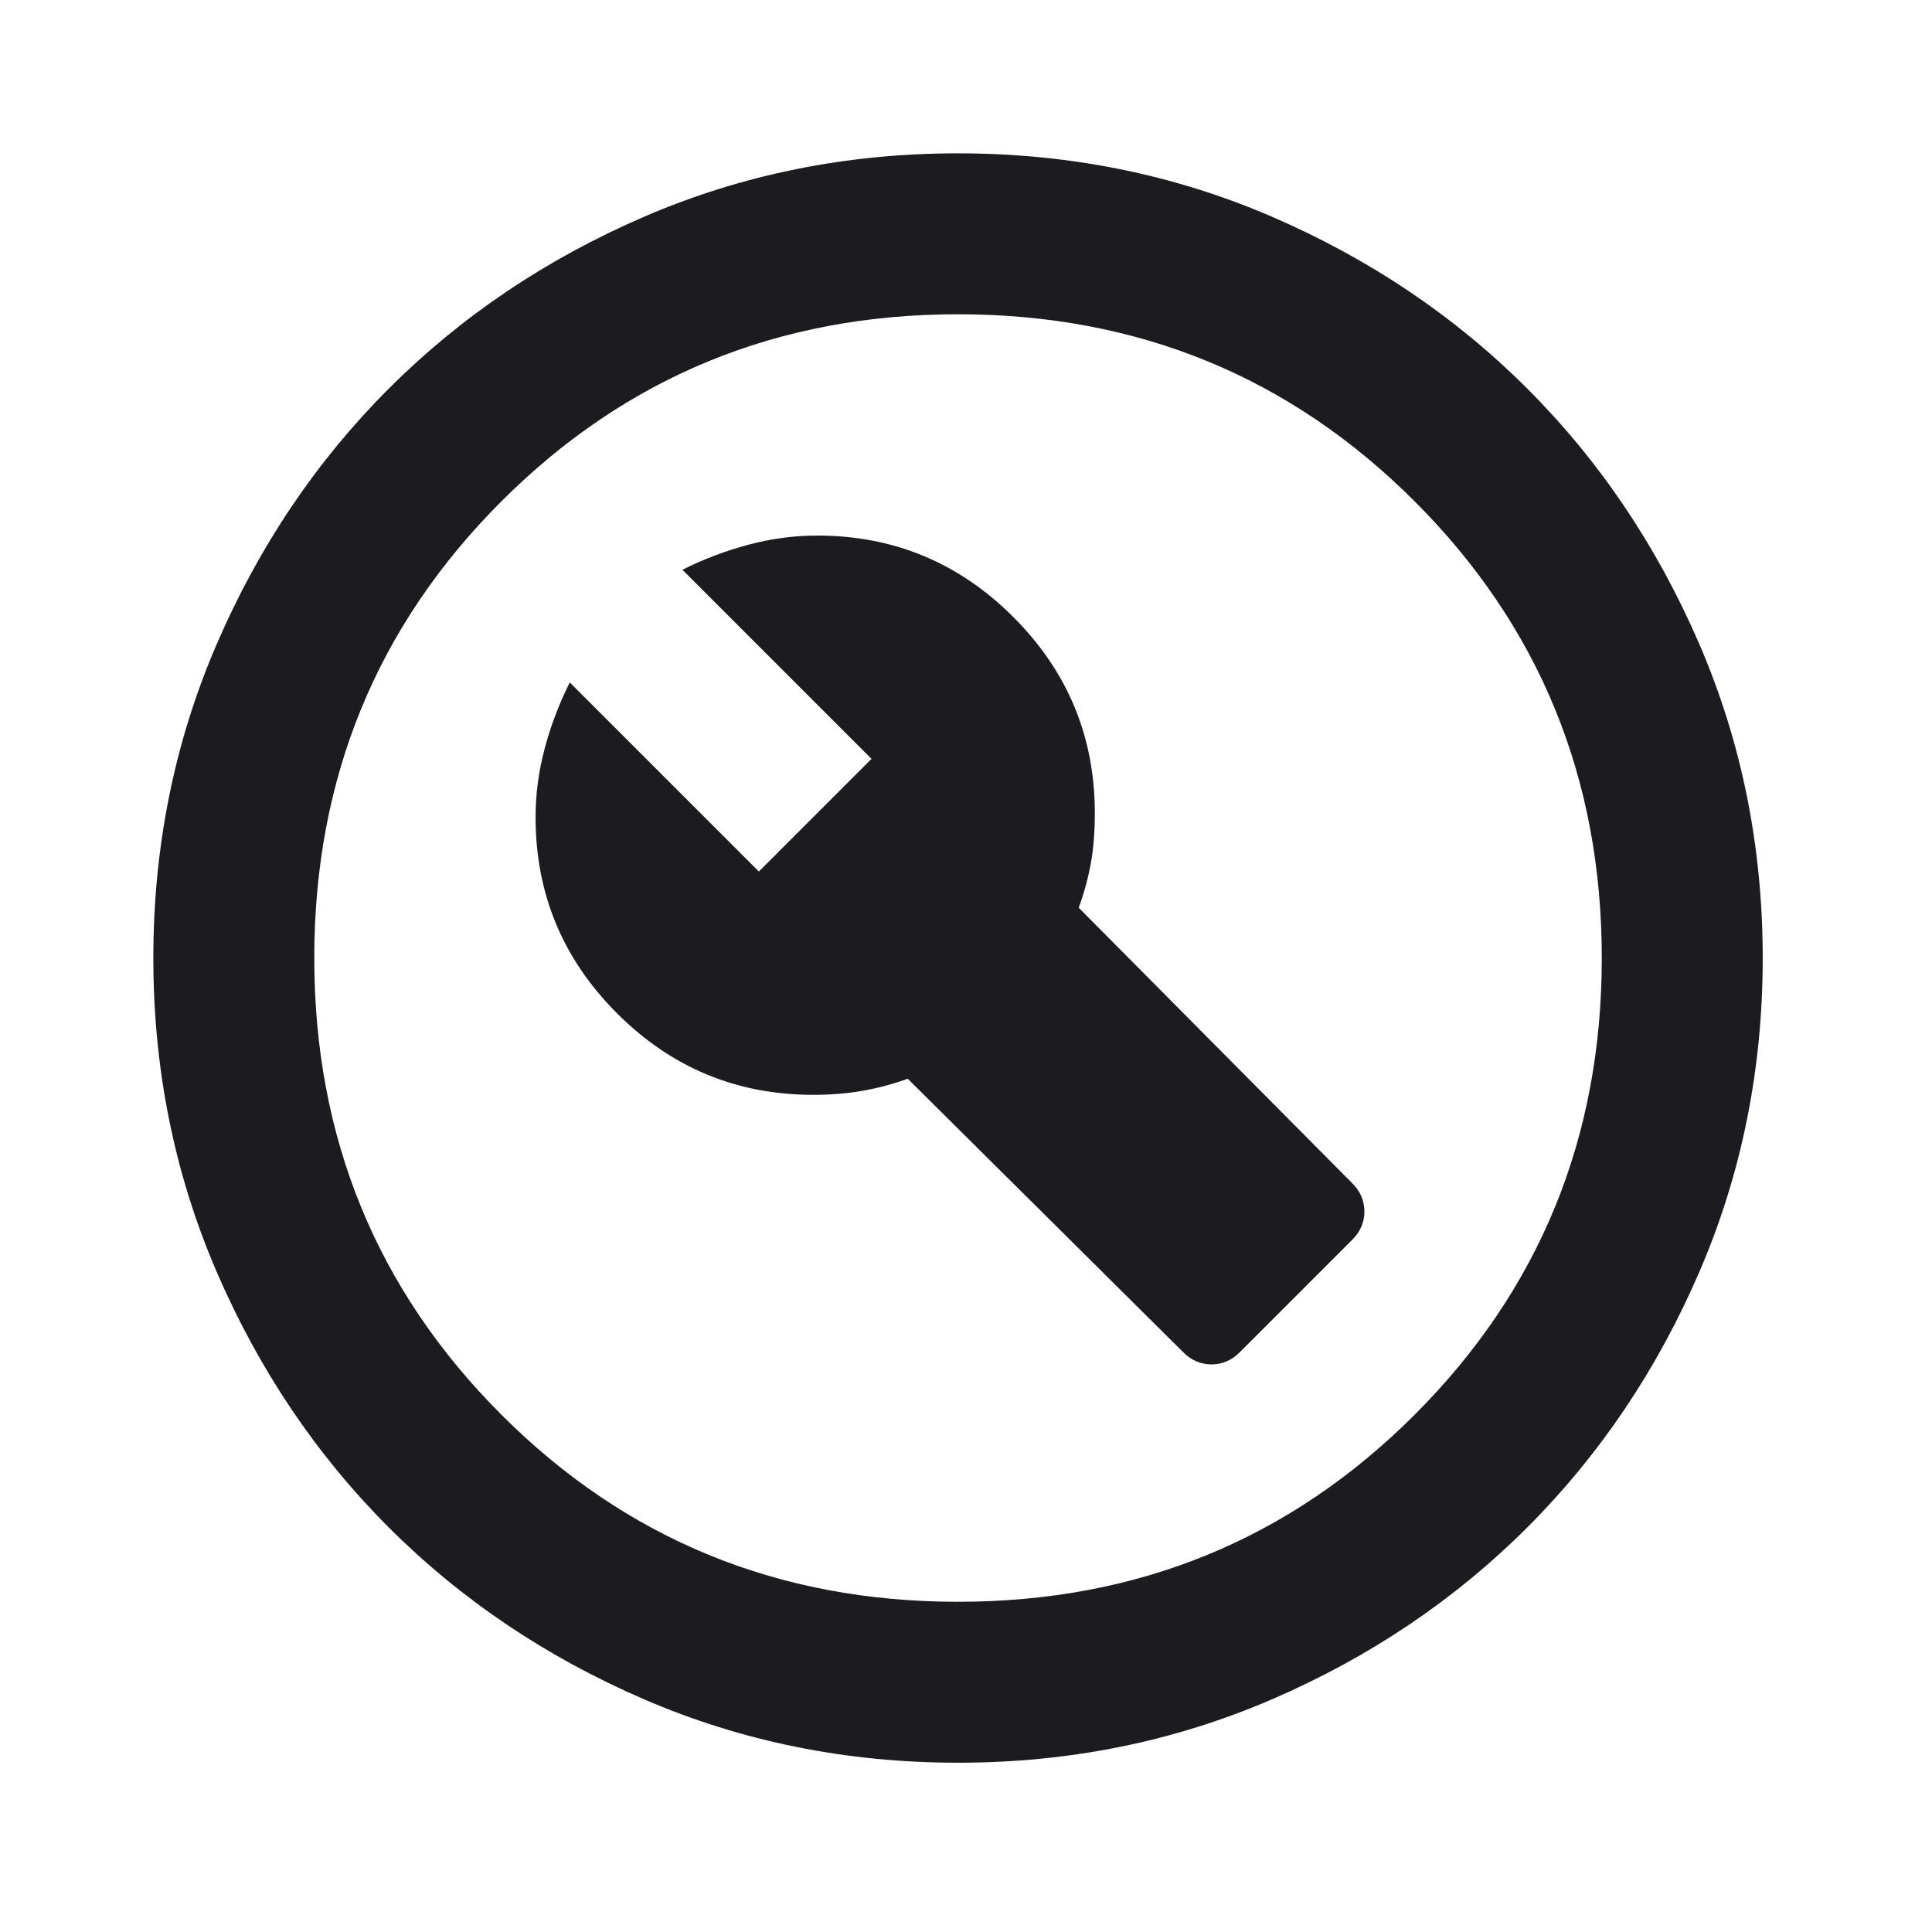 <svg width="63" height="63" viewBox="0 0 63 63" fill="none" xmlns="http://www.w3.org/2000/svg">
<mask id="mask0_13_198" style="mask-type:alpha" maskUnits="userSpaceOnUse" x="0" y="0" width="63" height="63">
<rect width="62.976" height="62.976" fill="#D9D9D9"/>
</mask>
<g mask="url(#mask0_13_198)">
<path d="M40.424 44.098L44.098 40.424C44.36 40.162 44.491 39.855 44.491 39.506C44.491 39.156 44.36 38.85 44.098 38.587L35.176 29.6C35.351 29.119 35.482 28.638 35.57 28.157C35.657 27.676 35.701 27.129 35.701 26.517C35.701 24.024 34.815 21.892 33.044 20.121C31.273 18.35 29.141 17.464 26.648 17.464C25.905 17.464 25.161 17.562 24.418 17.759C23.674 17.956 22.953 18.229 22.253 18.579L28.419 24.746L24.746 28.419L18.579 22.253C18.229 22.953 17.956 23.674 17.759 24.418C17.562 25.161 17.464 25.905 17.464 26.648C17.464 29.141 18.35 31.273 20.121 33.044C21.892 34.815 24.024 35.701 26.517 35.701C27.085 35.701 27.621 35.657 28.124 35.57C28.627 35.482 29.119 35.351 29.6 35.176L38.587 44.098C38.85 44.36 39.156 44.491 39.506 44.491C39.855 44.491 40.162 44.36 40.424 44.098ZM31.24 57.48C27.61 57.48 24.199 56.791 21.006 55.414C17.814 54.036 15.037 52.166 12.675 49.805C10.314 47.443 8.444 44.666 7.066 41.474C5.689 38.281 5 34.87 5 31.24C5 27.61 5.689 24.199 7.066 21.006C8.444 17.814 10.314 15.037 12.675 12.675C15.037 10.314 17.814 8.444 21.006 7.066C24.199 5.689 27.61 5 31.24 5C34.87 5 38.281 5.689 41.474 7.066C44.666 8.444 47.443 10.314 49.805 12.675C52.166 15.037 54.036 17.814 55.414 21.006C56.791 24.199 57.48 27.61 57.48 31.24C57.48 34.87 56.791 38.281 55.414 41.474C54.036 44.666 52.166 47.443 49.805 49.805C47.443 52.166 44.666 54.036 41.474 55.414C38.281 56.791 34.87 57.48 31.24 57.48ZM31.24 52.232C37.1 52.232 42.064 50.199 46.131 46.131C50.199 42.064 52.232 37.1 52.232 31.24C52.232 25.38 50.199 20.416 46.131 16.349C42.064 12.282 37.1 10.248 31.24 10.248C25.38 10.248 20.416 12.282 16.349 16.349C12.282 20.416 10.248 25.38 10.248 31.24C10.248 37.1 12.282 42.064 16.349 46.131C20.416 50.199 25.38 52.232 31.24 52.232Z" fill="#1C1B1F"/>
</g>
</svg>
